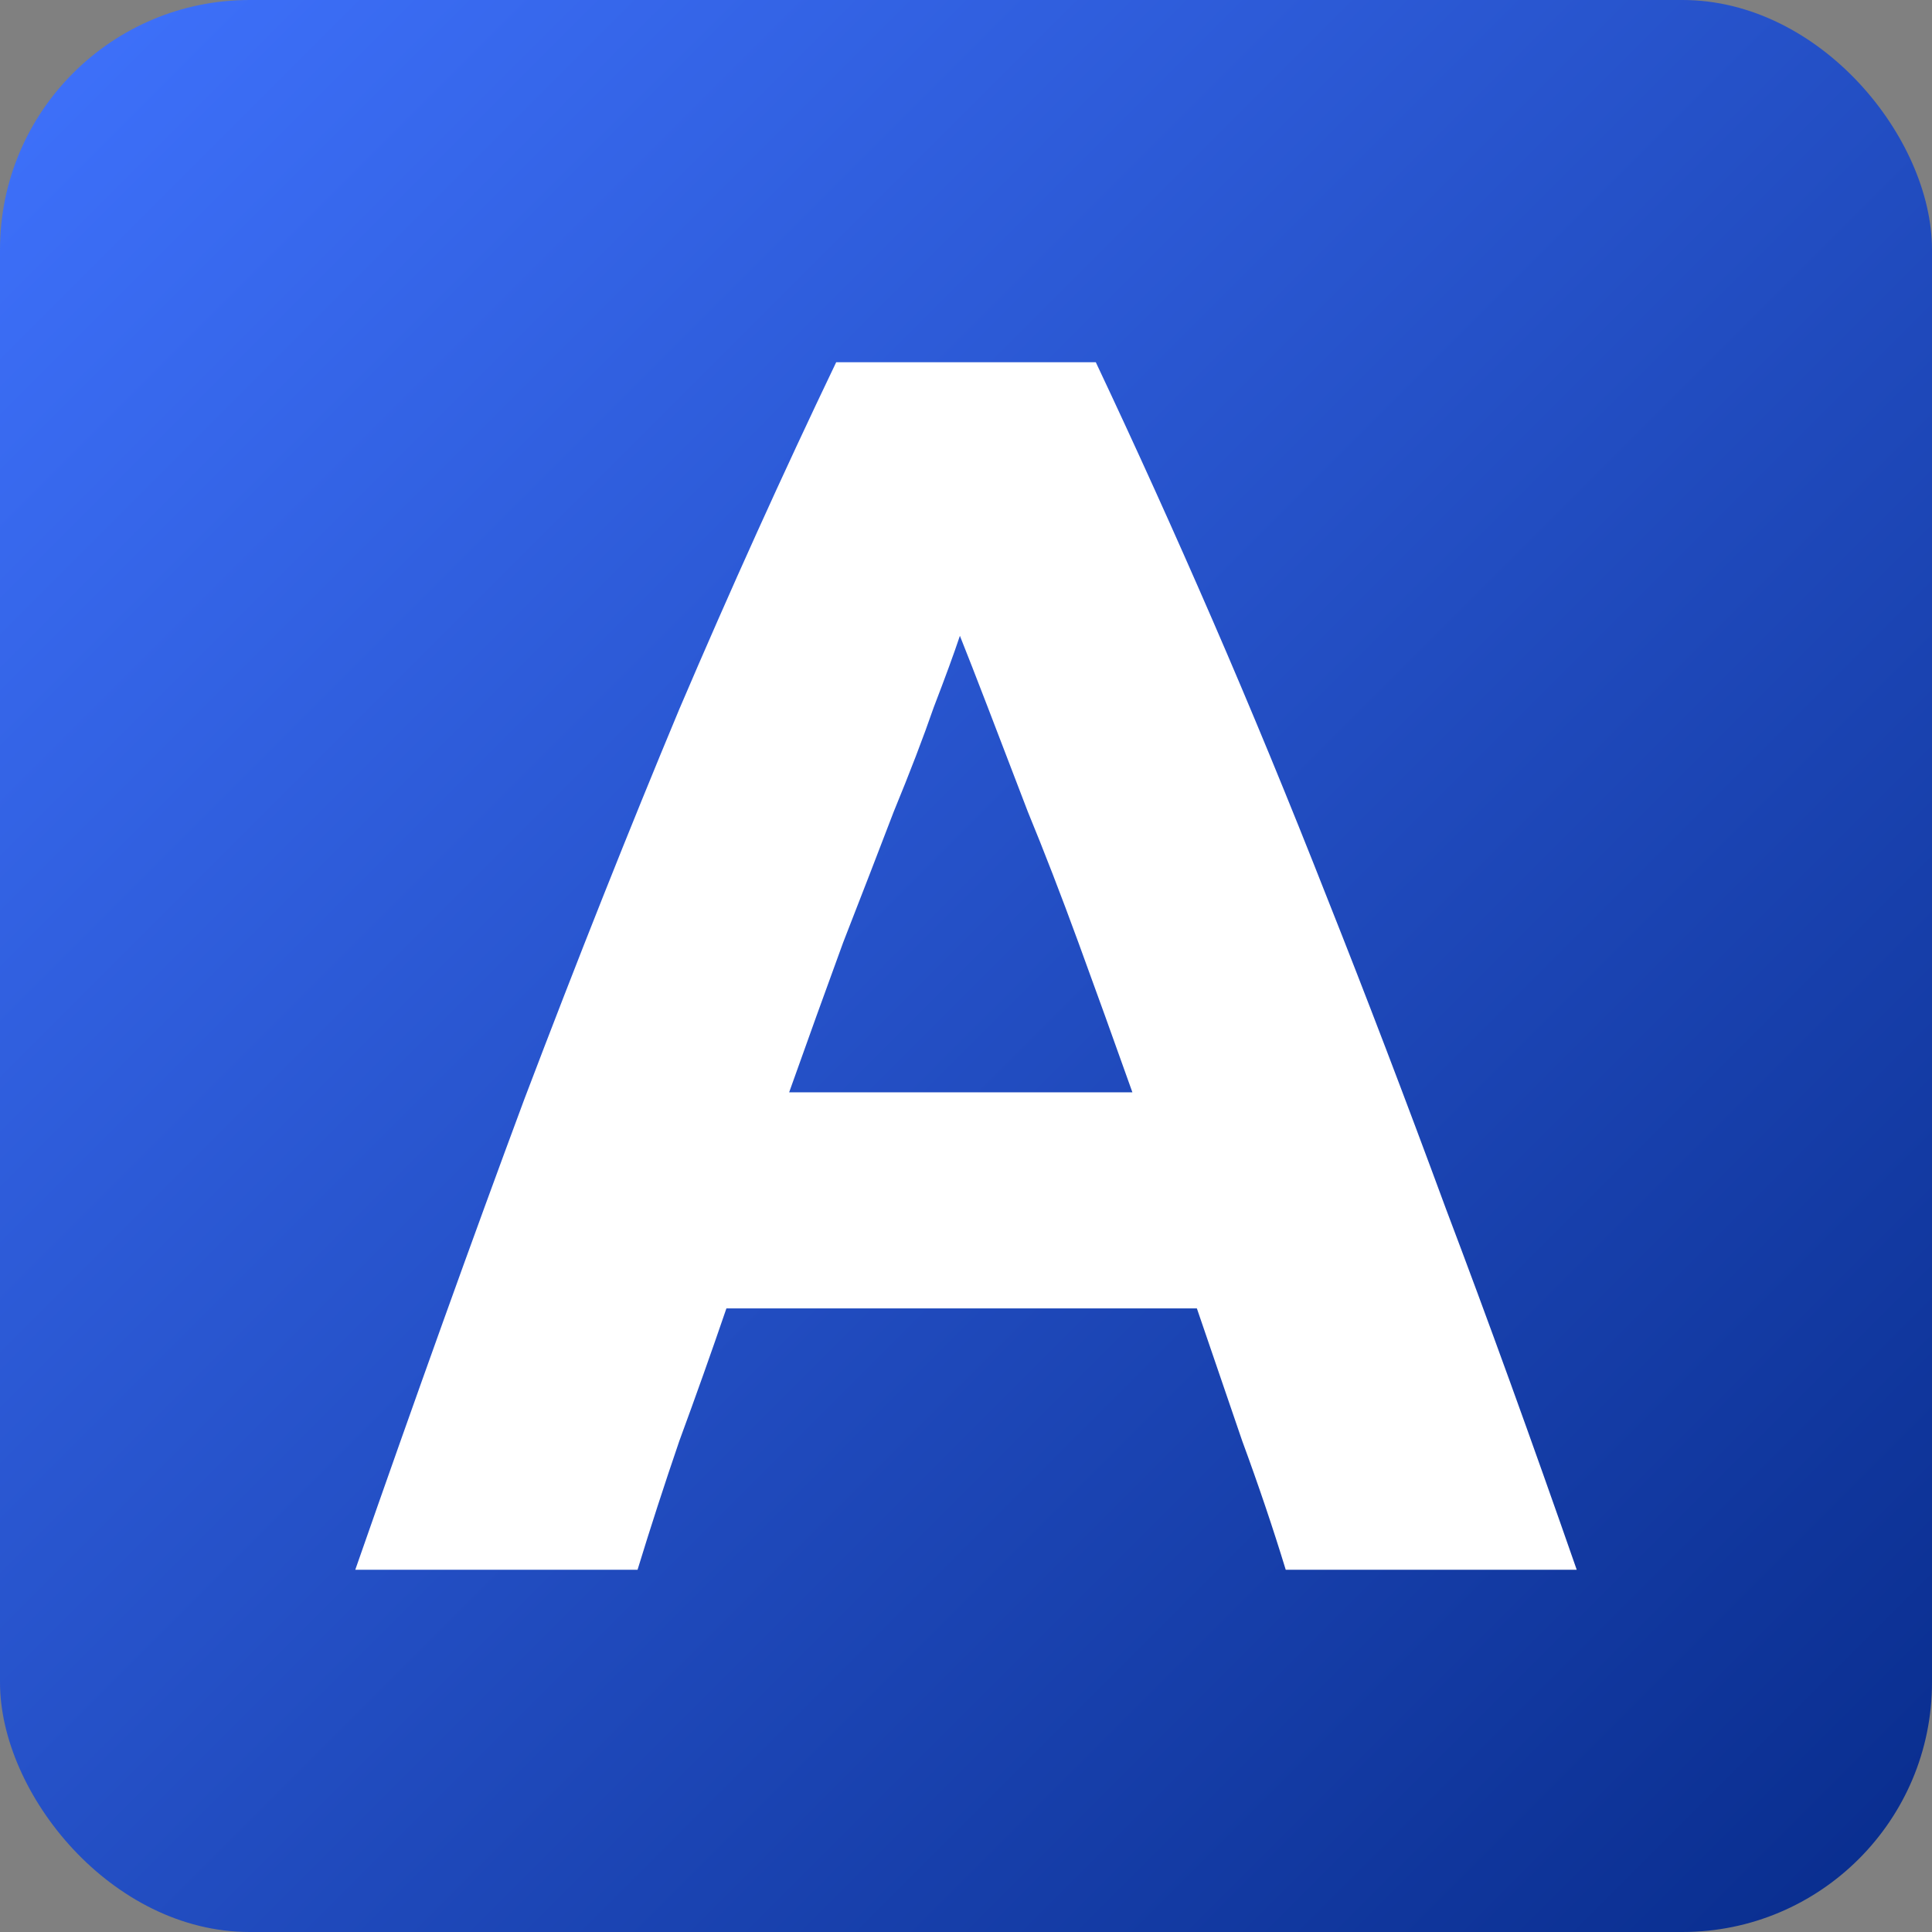 <?xml version="1.0" encoding="UTF-8" standalone="no"?>
<!-- Created with Inkscape (http://www.inkscape.org/) -->

<svg
        xmlns:inkscape="http://www.inkscape.org/namespaces/inkscape"
        xmlns:sodipodi="http://sodipodi.sourceforge.net/DTD/sodipodi-0.dtd"
        xmlns:xlink="http://www.w3.org/1999/xlink"
        width="32"
        height="32"
        viewBox="0 0 32 32"
        version="1.1"
        id="svg65278"
        sodipodi:docname="icon.svg"
        inkscape:version="1.2.2 (b0a8486541, 2022-12-01)"
        xmlns="http://www.w3.org/2000/svg">
    <rect x="0" y="0" width="32" height="32" fill="#808080" stroke="none"/>
    <sodipodi:namedview
            id="namedview1061"
            pagecolor="#ffffff"
            bordercolor="#000000"
            borderopacity="0.25"
            inkscape:showpageshadow="2"
            inkscape:pageopacity="0.0"
            inkscape:pagecheckerboard="0"
            inkscape:deskcolor="#d1d1d1"
            showgrid="false"
            inkscape:zoom="12.871553"
            inkscape:cx="35.232733"
            inkscape:cy="37.175001"
            inkscape:window-width="2560"
            inkscape:window-height="1371"
            inkscape:window-x="0"
            inkscape:window-y="0"
            inkscape:window-maximized="1"
            inkscape:current-layer="svg65278"/>
    <defs
            id="defs65275">
        <linearGradient
                xlink:href="#linearGradient62334"
                id="linearGradient62336"
                x1="-215.547"
                y1="130.851"
                x2="-183.547"
                y2="162.851"
                gradientUnits="userSpaceOnUse"
                gradientTransform="translate(295.179,-96.043)"/>
        <linearGradient
                id="linearGradient62334">
            <stop
                    style="stop-color:#3f72fd;stop-opacity:1;"
                    offset="0"
                    id="stop62330"/>
            <stop
                    style="stop-color:#082c8c;stop-opacity:1;"
                    offset="1"
                    id="stop62332"/>
        </linearGradient>
        <linearGradient
                xlink:href="#linearGradient62334"
                id="linearGradient62336-2"
                x1="-215.547"
                y1="130.851"
                x2="-183.547"
                y2="162.851"
                gradientUnits="userSpaceOnUse"
                gradientTransform="translate(316.001,-59.316)"/>
    </defs>
    <g
            id="layer1-2"
            transform="translate(-100.454,-71.535)">
        <rect
                style="fill:url(#linearGradient62336-2);fill-opacity:1;stroke-width:1.05"
                id="rect62328-6"
                width="32"
                height="32"
                x="100.454"
                y="71.535"
                ry="4.134"/>
    </g>
    <g
            aria-label="A"
            id="text2001"
            style="font-weight:800;font-size:30px;font-family:Ubuntu;-inkscape-font-specification:'Ubuntu Ultra-Bold';fill:#ffffff;stroke-width:100"
            transform="matrix(0.962,0,0,0.962,0.608,0.608)">
        <path
                d="m 5.485,26.395 q 1.56,-4.47 2.91,-8.1 1.38,-3.63 2.67,-6.72 1.32,-3.09 2.7,-5.97 h 4.47 q 1.02,2.16 2.01,4.44 0.99,2.28 1.98,4.8 0.99,2.49 2.04,5.34 1.08,2.85 2.25,6.21 h -5.01 q -0.33,-1.08 -0.75,-2.22 -0.39,-1.14 -0.78,-2.28 h -8.1 q -0.39,1.14 -0.81,2.28 -0.39,1.14 -0.72,2.22 z m 7.47,-8.22 h 5.91 q -0.48,-1.35 -0.93,-2.58 -0.45,-1.23 -0.87,-2.25 -0.39,-1.02 -0.69,-1.8 -0.3,-0.78 -0.48,-1.23 -0.15,0.45 -0.45,1.23 -0.27,0.78 -0.69,1.8 -0.39,1.02 -0.87,2.25 -0.45,1.23 -0.93,2.58 z"
                id="path2105"/>
    </g>
</svg>
